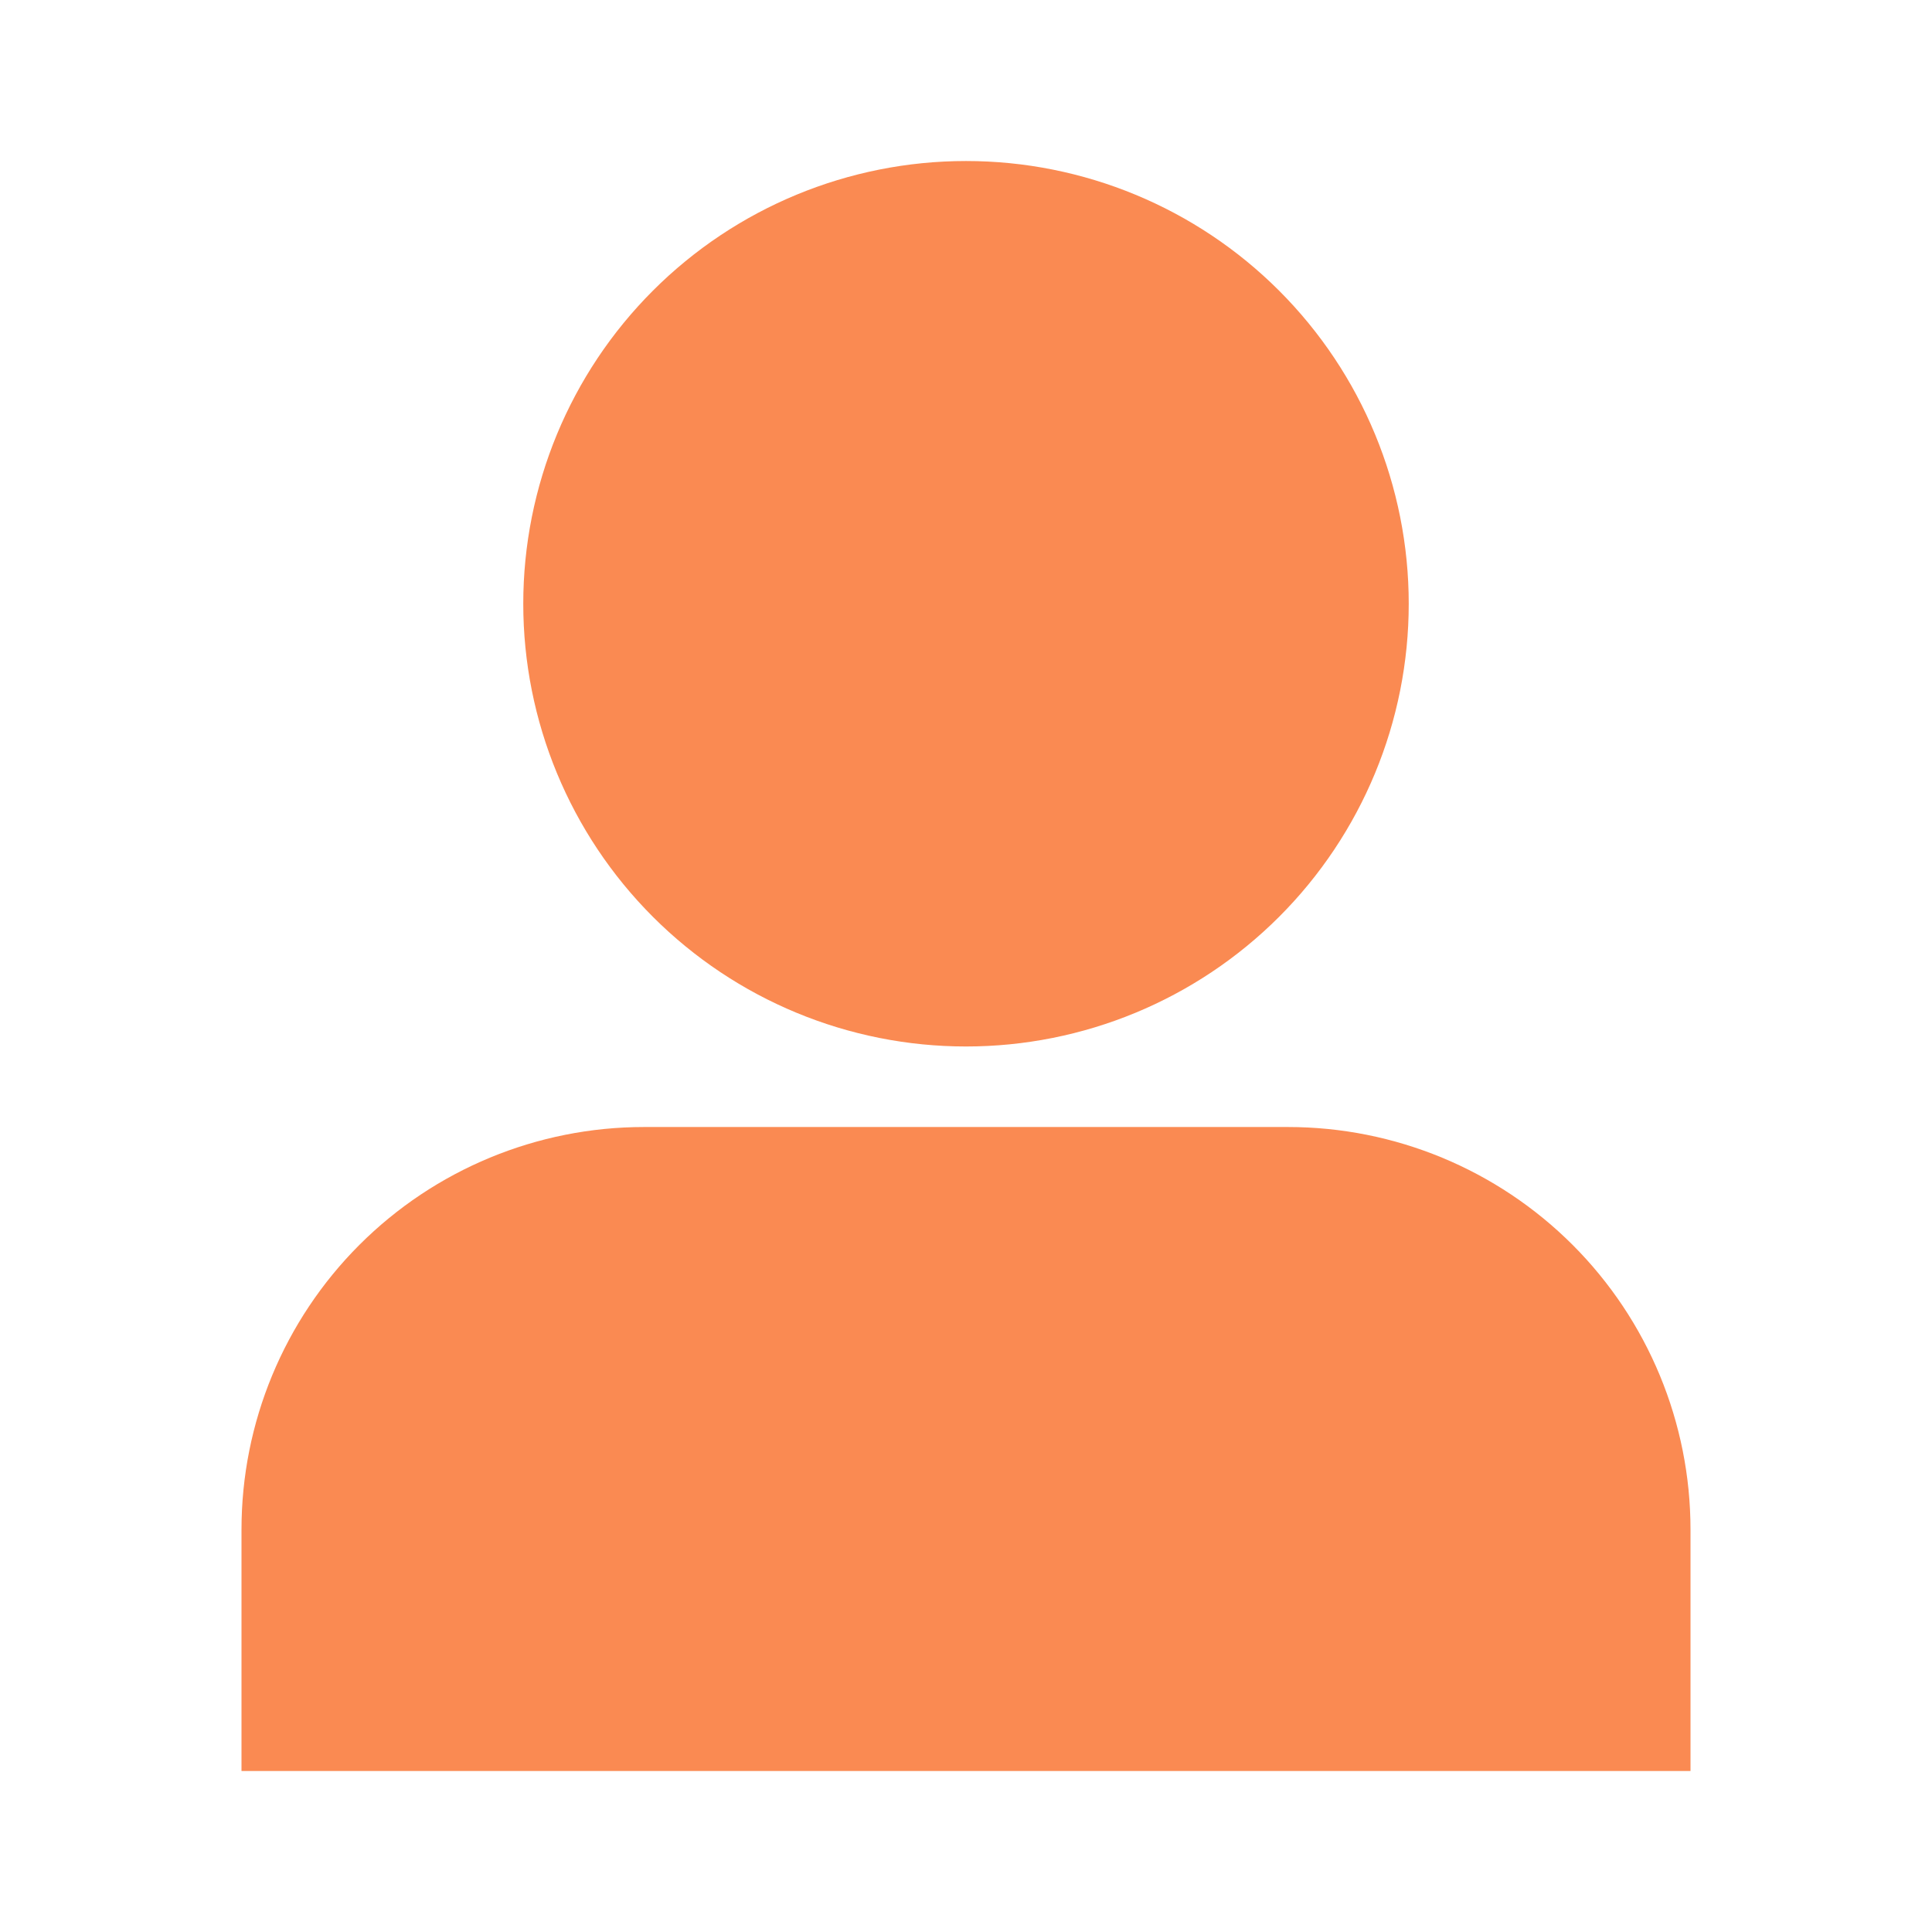 <svg width="38" height="38" viewBox="0 0 38 38" fill="none" xmlns="http://www.w3.org/2000/svg">
<path d="M10.292 11.875C10.292 9.565 11.209 7.35 12.842 5.717C14.475 4.084 16.69 3.167 19 3.167C21.31 3.167 23.525 4.084 25.158 5.717C26.791 7.35 27.708 9.565 27.708 11.875C27.708 14.185 26.791 16.4 25.158 18.033C23.525 19.666 21.31 20.583 19 20.583C16.69 20.583 14.475 19.666 12.842 18.033C11.209 16.4 10.292 14.185 10.292 11.875ZM4.75 30.083C4.75 27.984 5.584 25.97 7.069 24.485C8.553 23.001 10.567 22.167 12.667 22.167H25.333C27.433 22.167 29.447 23.001 30.931 24.485C32.416 25.97 33.25 27.984 33.25 30.083V34.833H4.75V30.083Z" fill="#FA8A52"/>
</svg>
